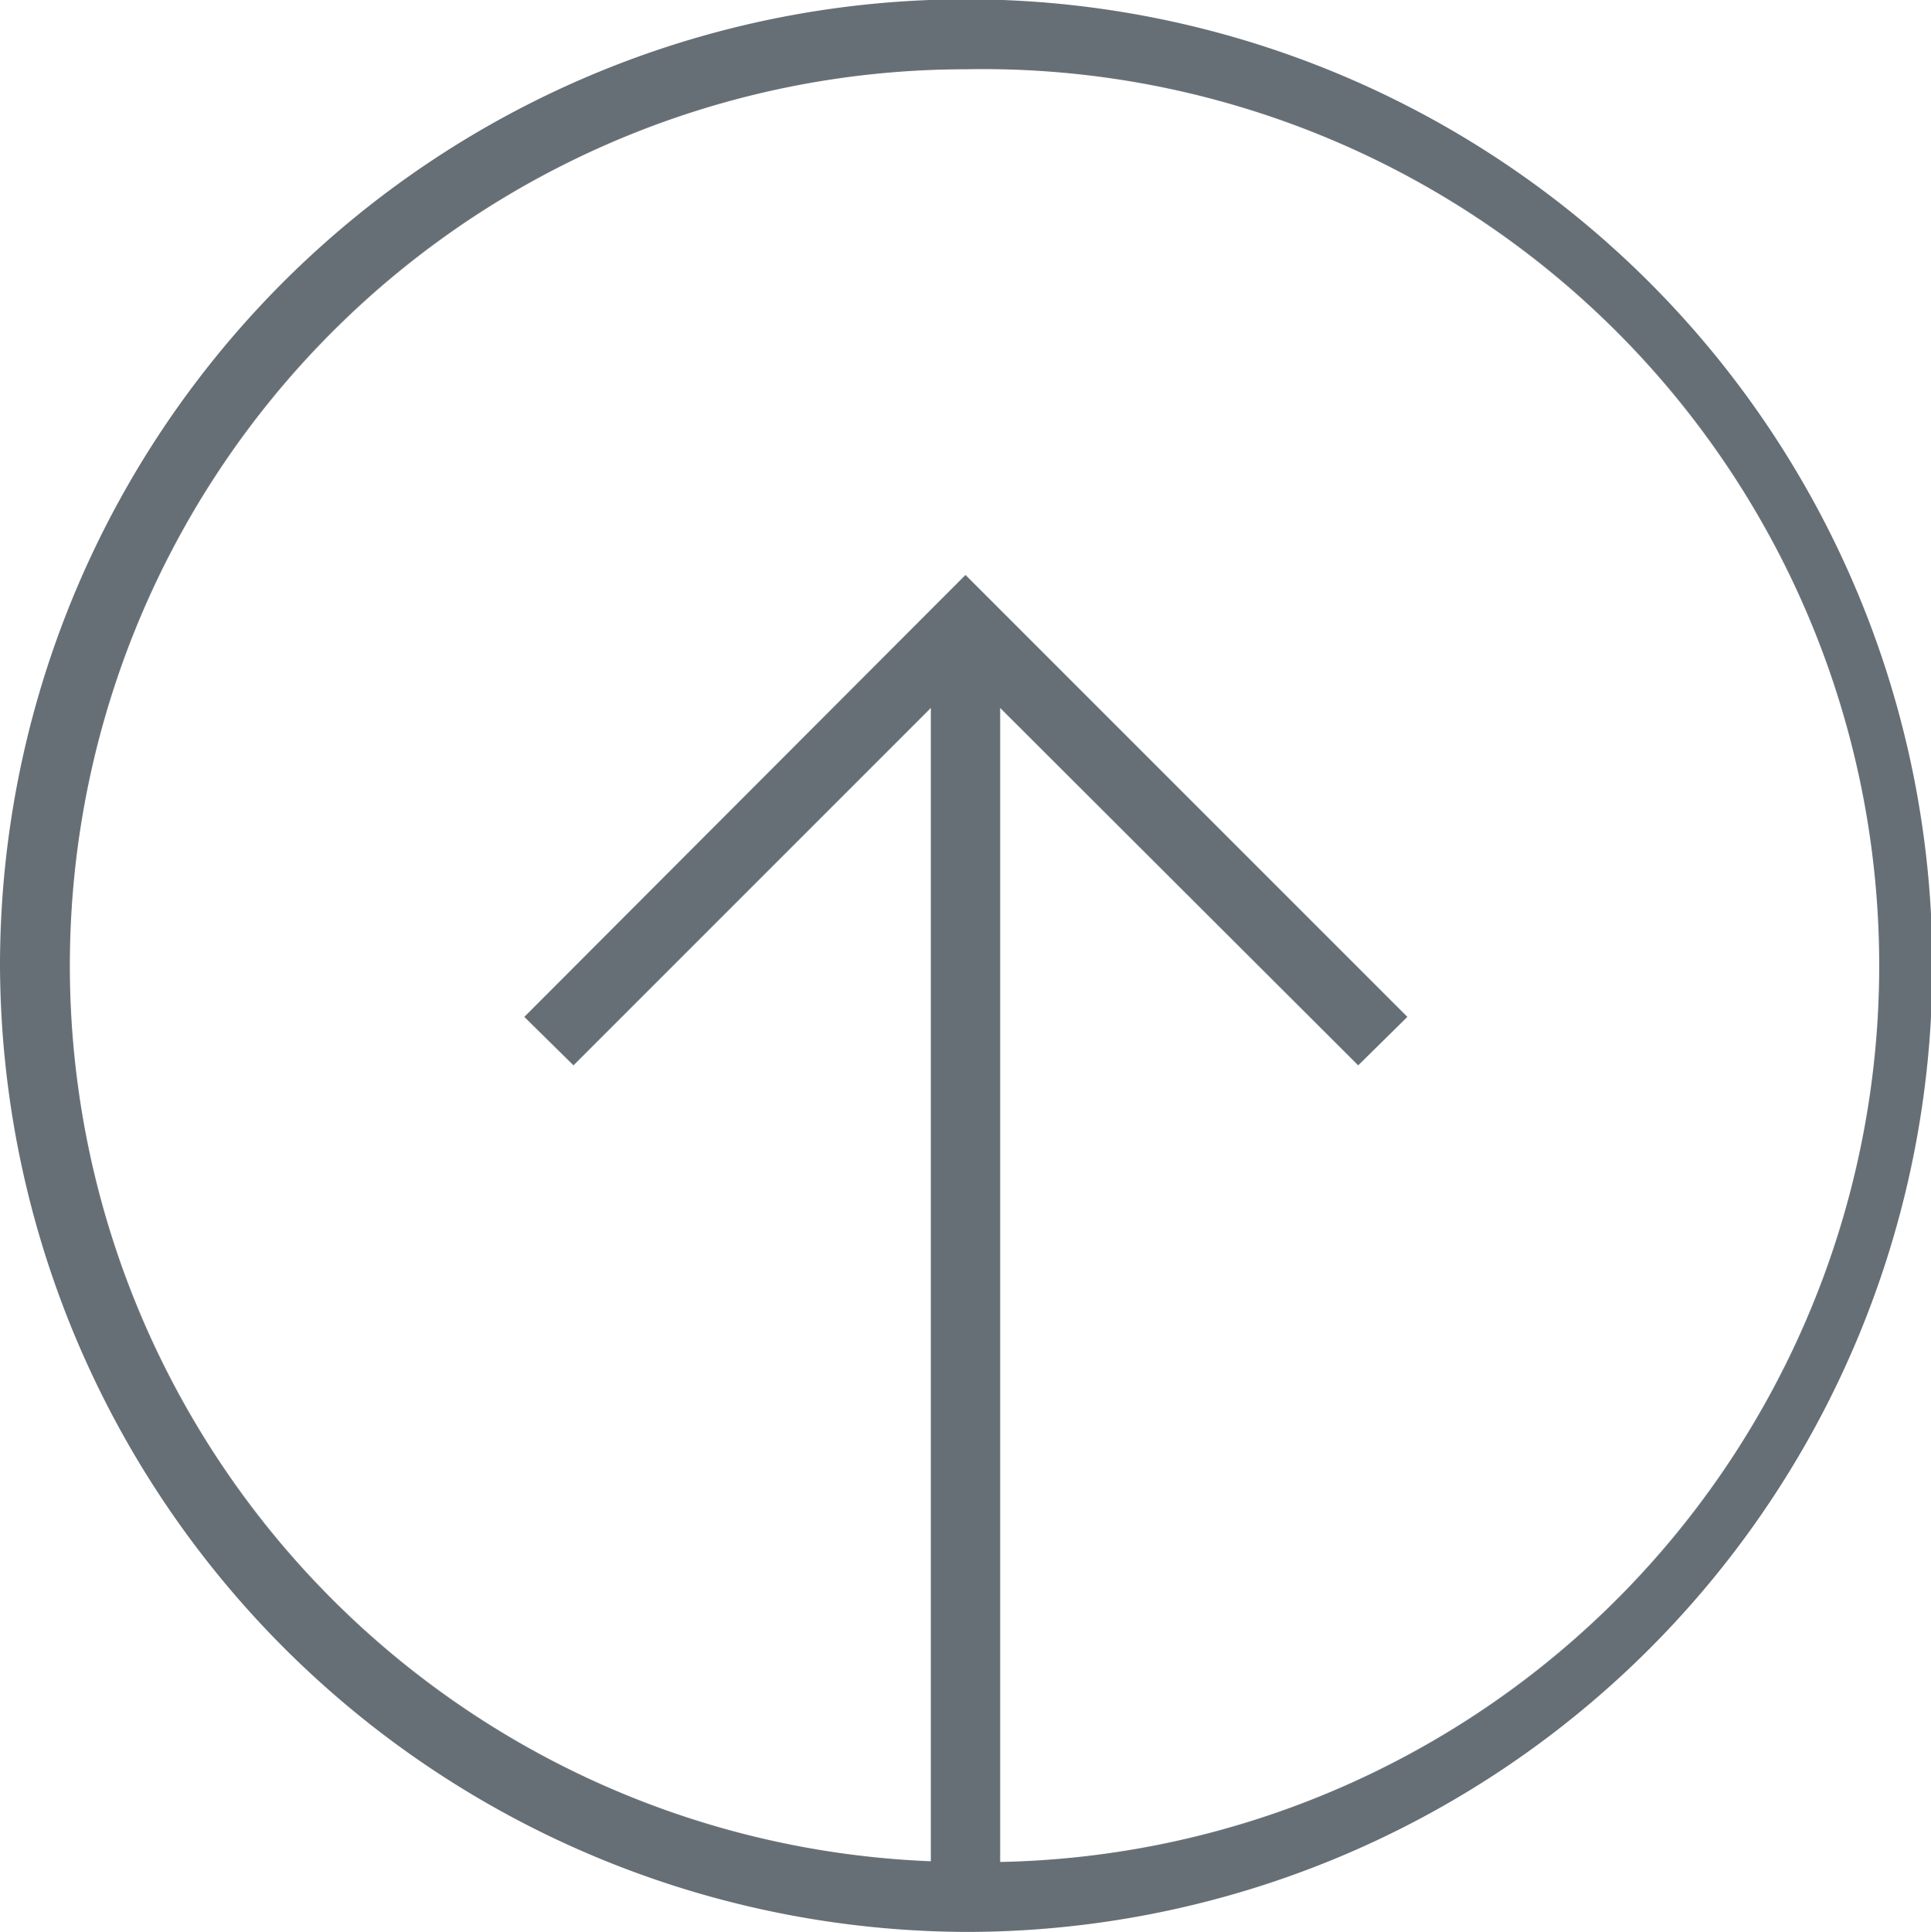 <svg id="Vrstva_1" data-name="Vrstva 1" xmlns="http://www.w3.org/2000/svg" viewBox="0 0 27.88 27.89"><path d="M13.94 27.89A13.95 13.95 0 100 13.94a14 14 0 0013.94 13.95zm0-26.89a12.94 12.94 0 01.5 25.88V10.22l5.17 5.16.71-.7-6.38-6.38-6.37 6.38.71.7 5.16-5.16v16.65A12.94 12.94 0 0113.94 1z" style="fill:#676f76"/></svg>